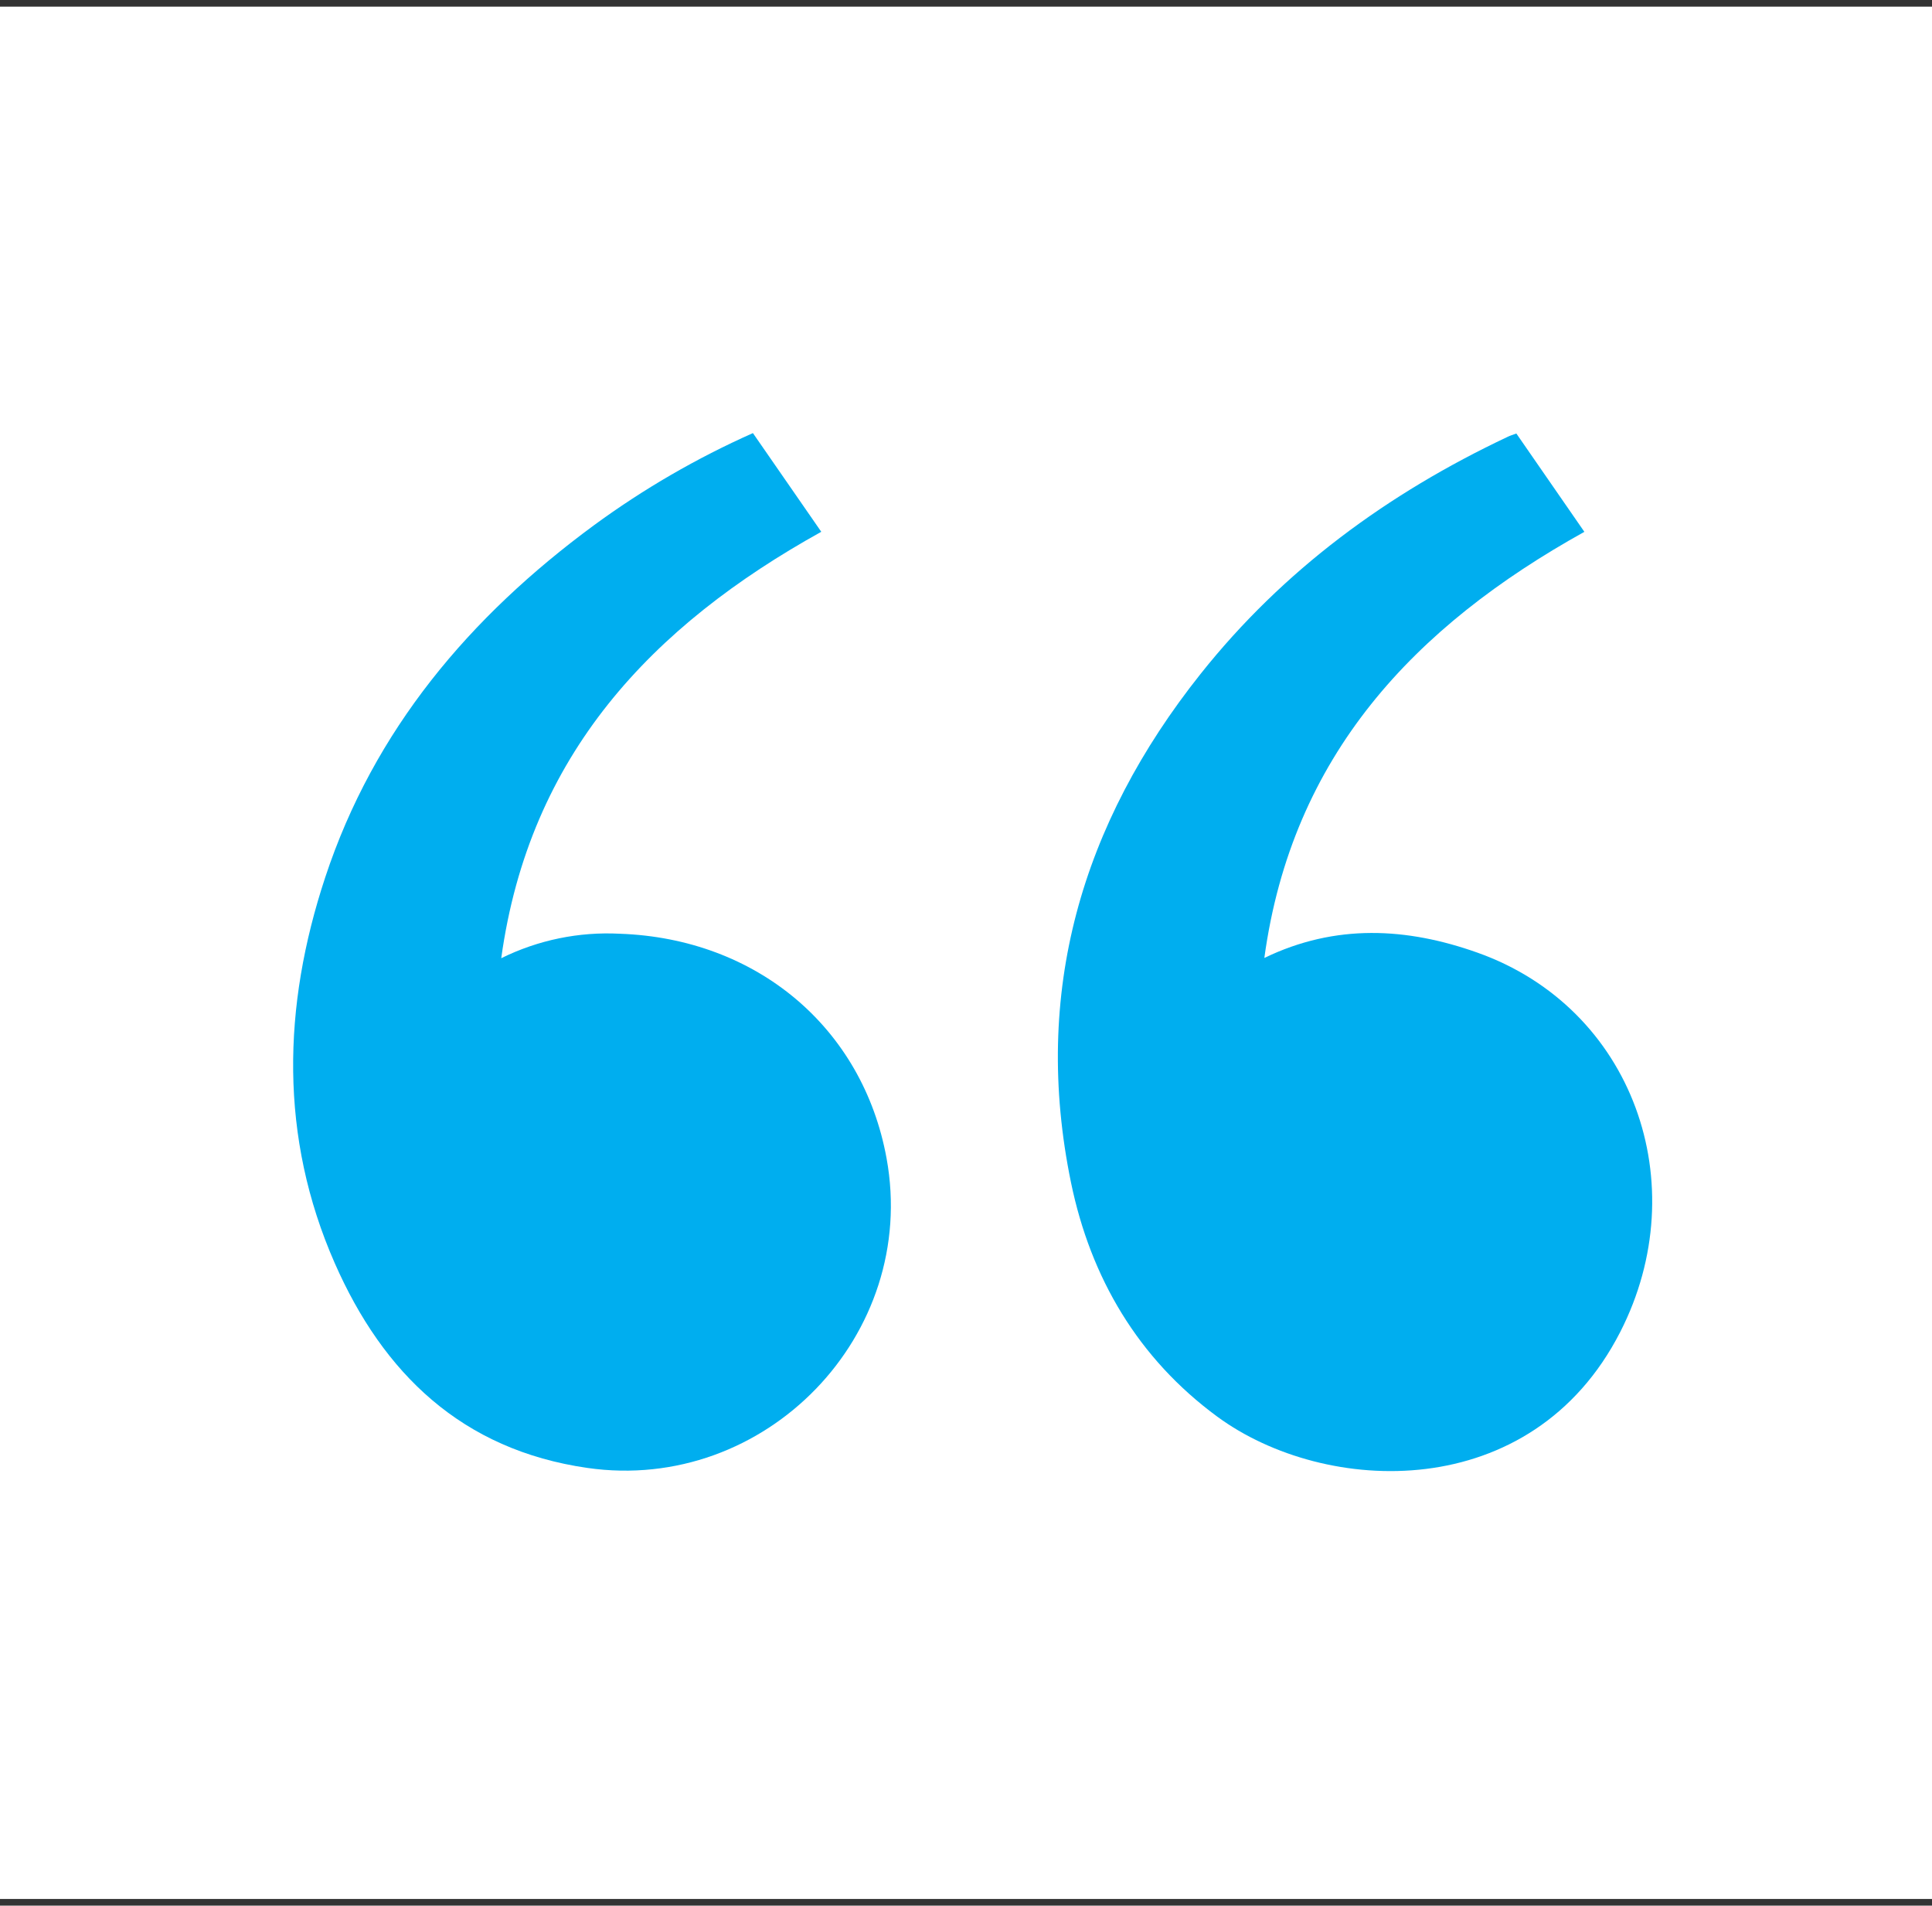 <svg width="145" height="143" viewBox="0 0 145 143" fill="none" xmlns="http://www.w3.org/2000/svg">
<rect x="0" y="0" width="145" height="143" fill="#333333" stroke="none"/>
<rect y="0.5" width="145" height="142" fill="white"/>
<path d="M113.805 32.531L118.91 39.909C106.144 47.003 96.967 56.697 94.891 71.886C100.243 69.297 105.596 69.609 110.876 71.484C122.556 75.628 127.277 88.849 121.602 99.952C114.959 112.943 99.448 112.251 91.356 106.304C85.413 101.934 81.853 95.879 80.38 88.738C77.451 74.496 81.158 61.827 90.098 50.581C96.304 42.77 104.154 37.03 113.138 32.786C113.332 32.689 113.54 32.628 113.805 32.531Z" fill="#00AEEF"/>
<path d="M56.508 32.5L61.638 39.906C48.912 46.972 39.727 56.651 37.619 71.905C40.382 70.54 43.448 69.908 46.524 70.069C56.791 70.428 64.75 77.11 66.538 86.918C68.962 100.182 57.437 112.073 44.087 110.155C34.655 108.8 28.754 103.05 25.123 94.787C20.961 85.319 21.204 75.536 24.406 65.846C28.066 54.755 35.271 46.266 44.563 39.426C48.286 36.697 52.29 34.375 56.508 32.5Z" fill="#00AEEF"/>
</svg>
